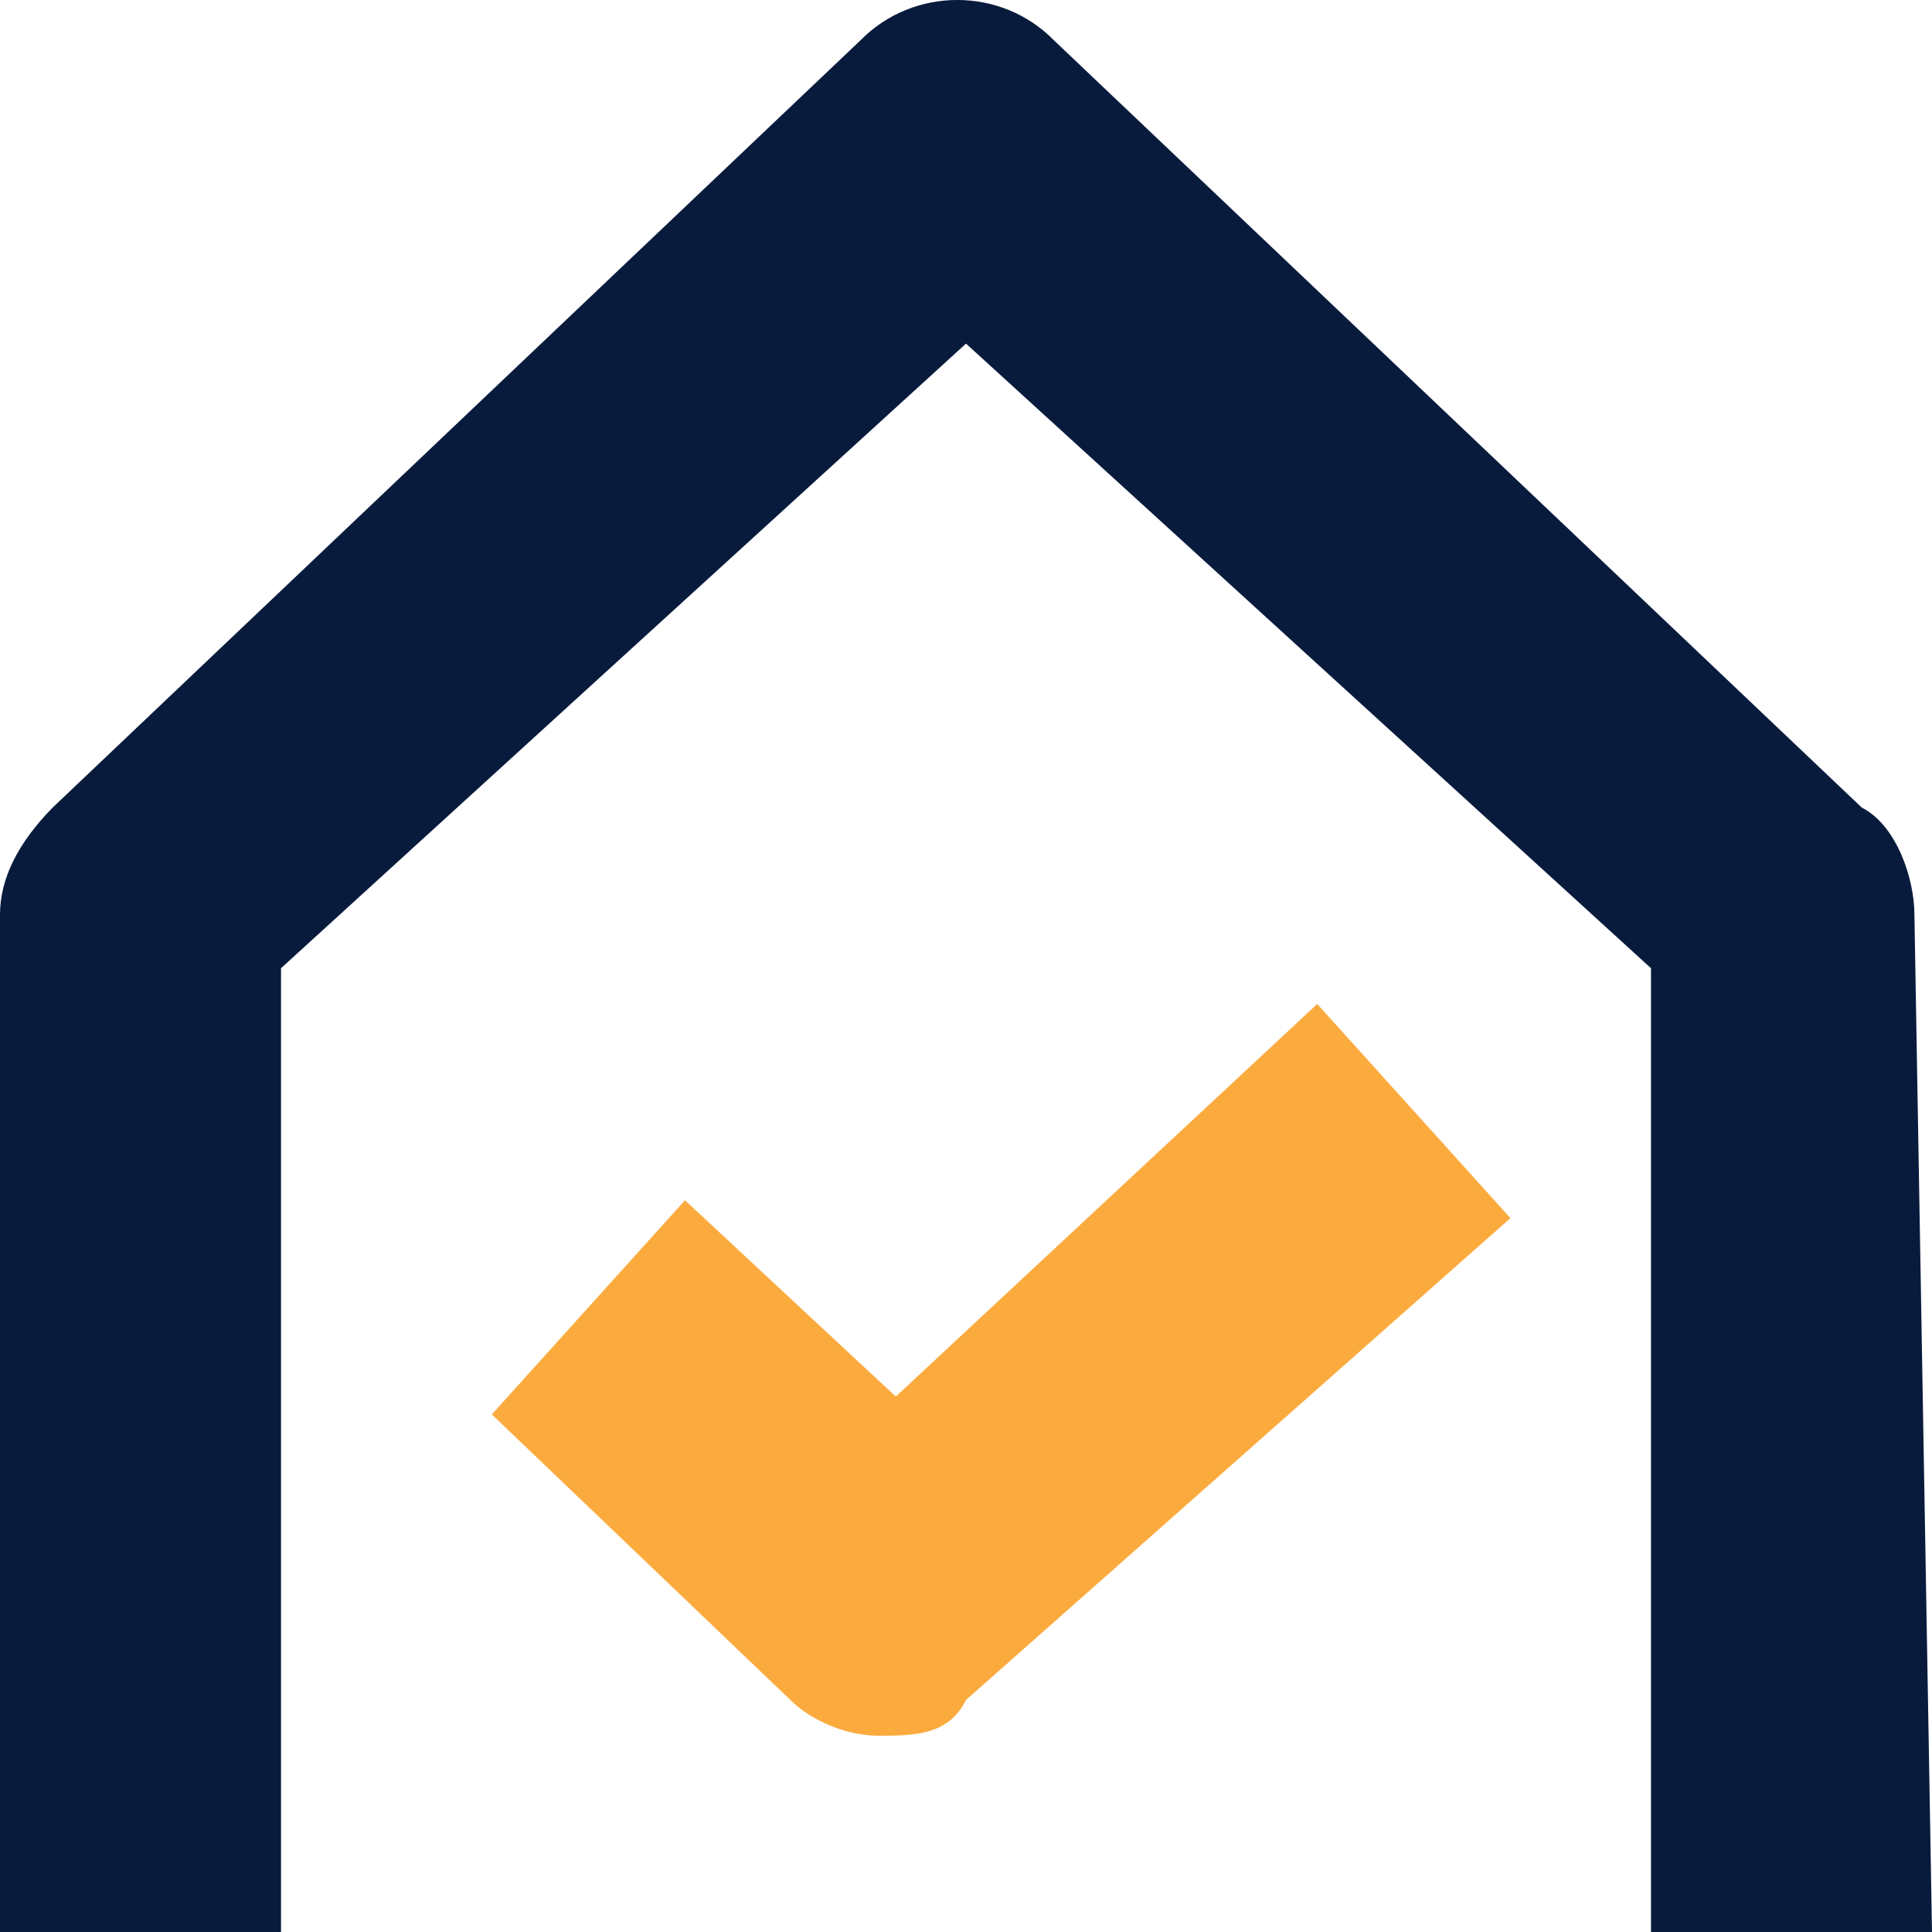 <svg width="20" height="20" viewBox="0 0 20 20" fill="none" xmlns="http://www.w3.org/2000/svg">
<g clip-path="url(#clip0_181_171)">
<path d="M20 20H17.091V10.023L10 3.557L2.909 10.023V20H0V9.469C0 9.099 0.182 8.73 0.545 8.36L8.909 0.416C9.455 -0.139 10.364 -0.139 10.909 0.416L19.273 8.36C19.636 8.545 19.818 9.099 19.818 9.469L20 20Z" fill="#081B3D"/>
<path d="M9.091 17.968C8.727 17.968 8.364 17.783 8.182 17.598L5.091 14.642L7.091 12.425L9.273 14.457L13.636 10.393L15.636 12.61L10 17.598C9.818 17.968 9.454 17.968 9.091 17.968Z" fill="#FBAB3E"/>
</g>
<defs>
<clipPath id="clip0_181_171">
<rect width="20" height="20" fill="white"/>
</clipPath>
</defs>
</svg>
